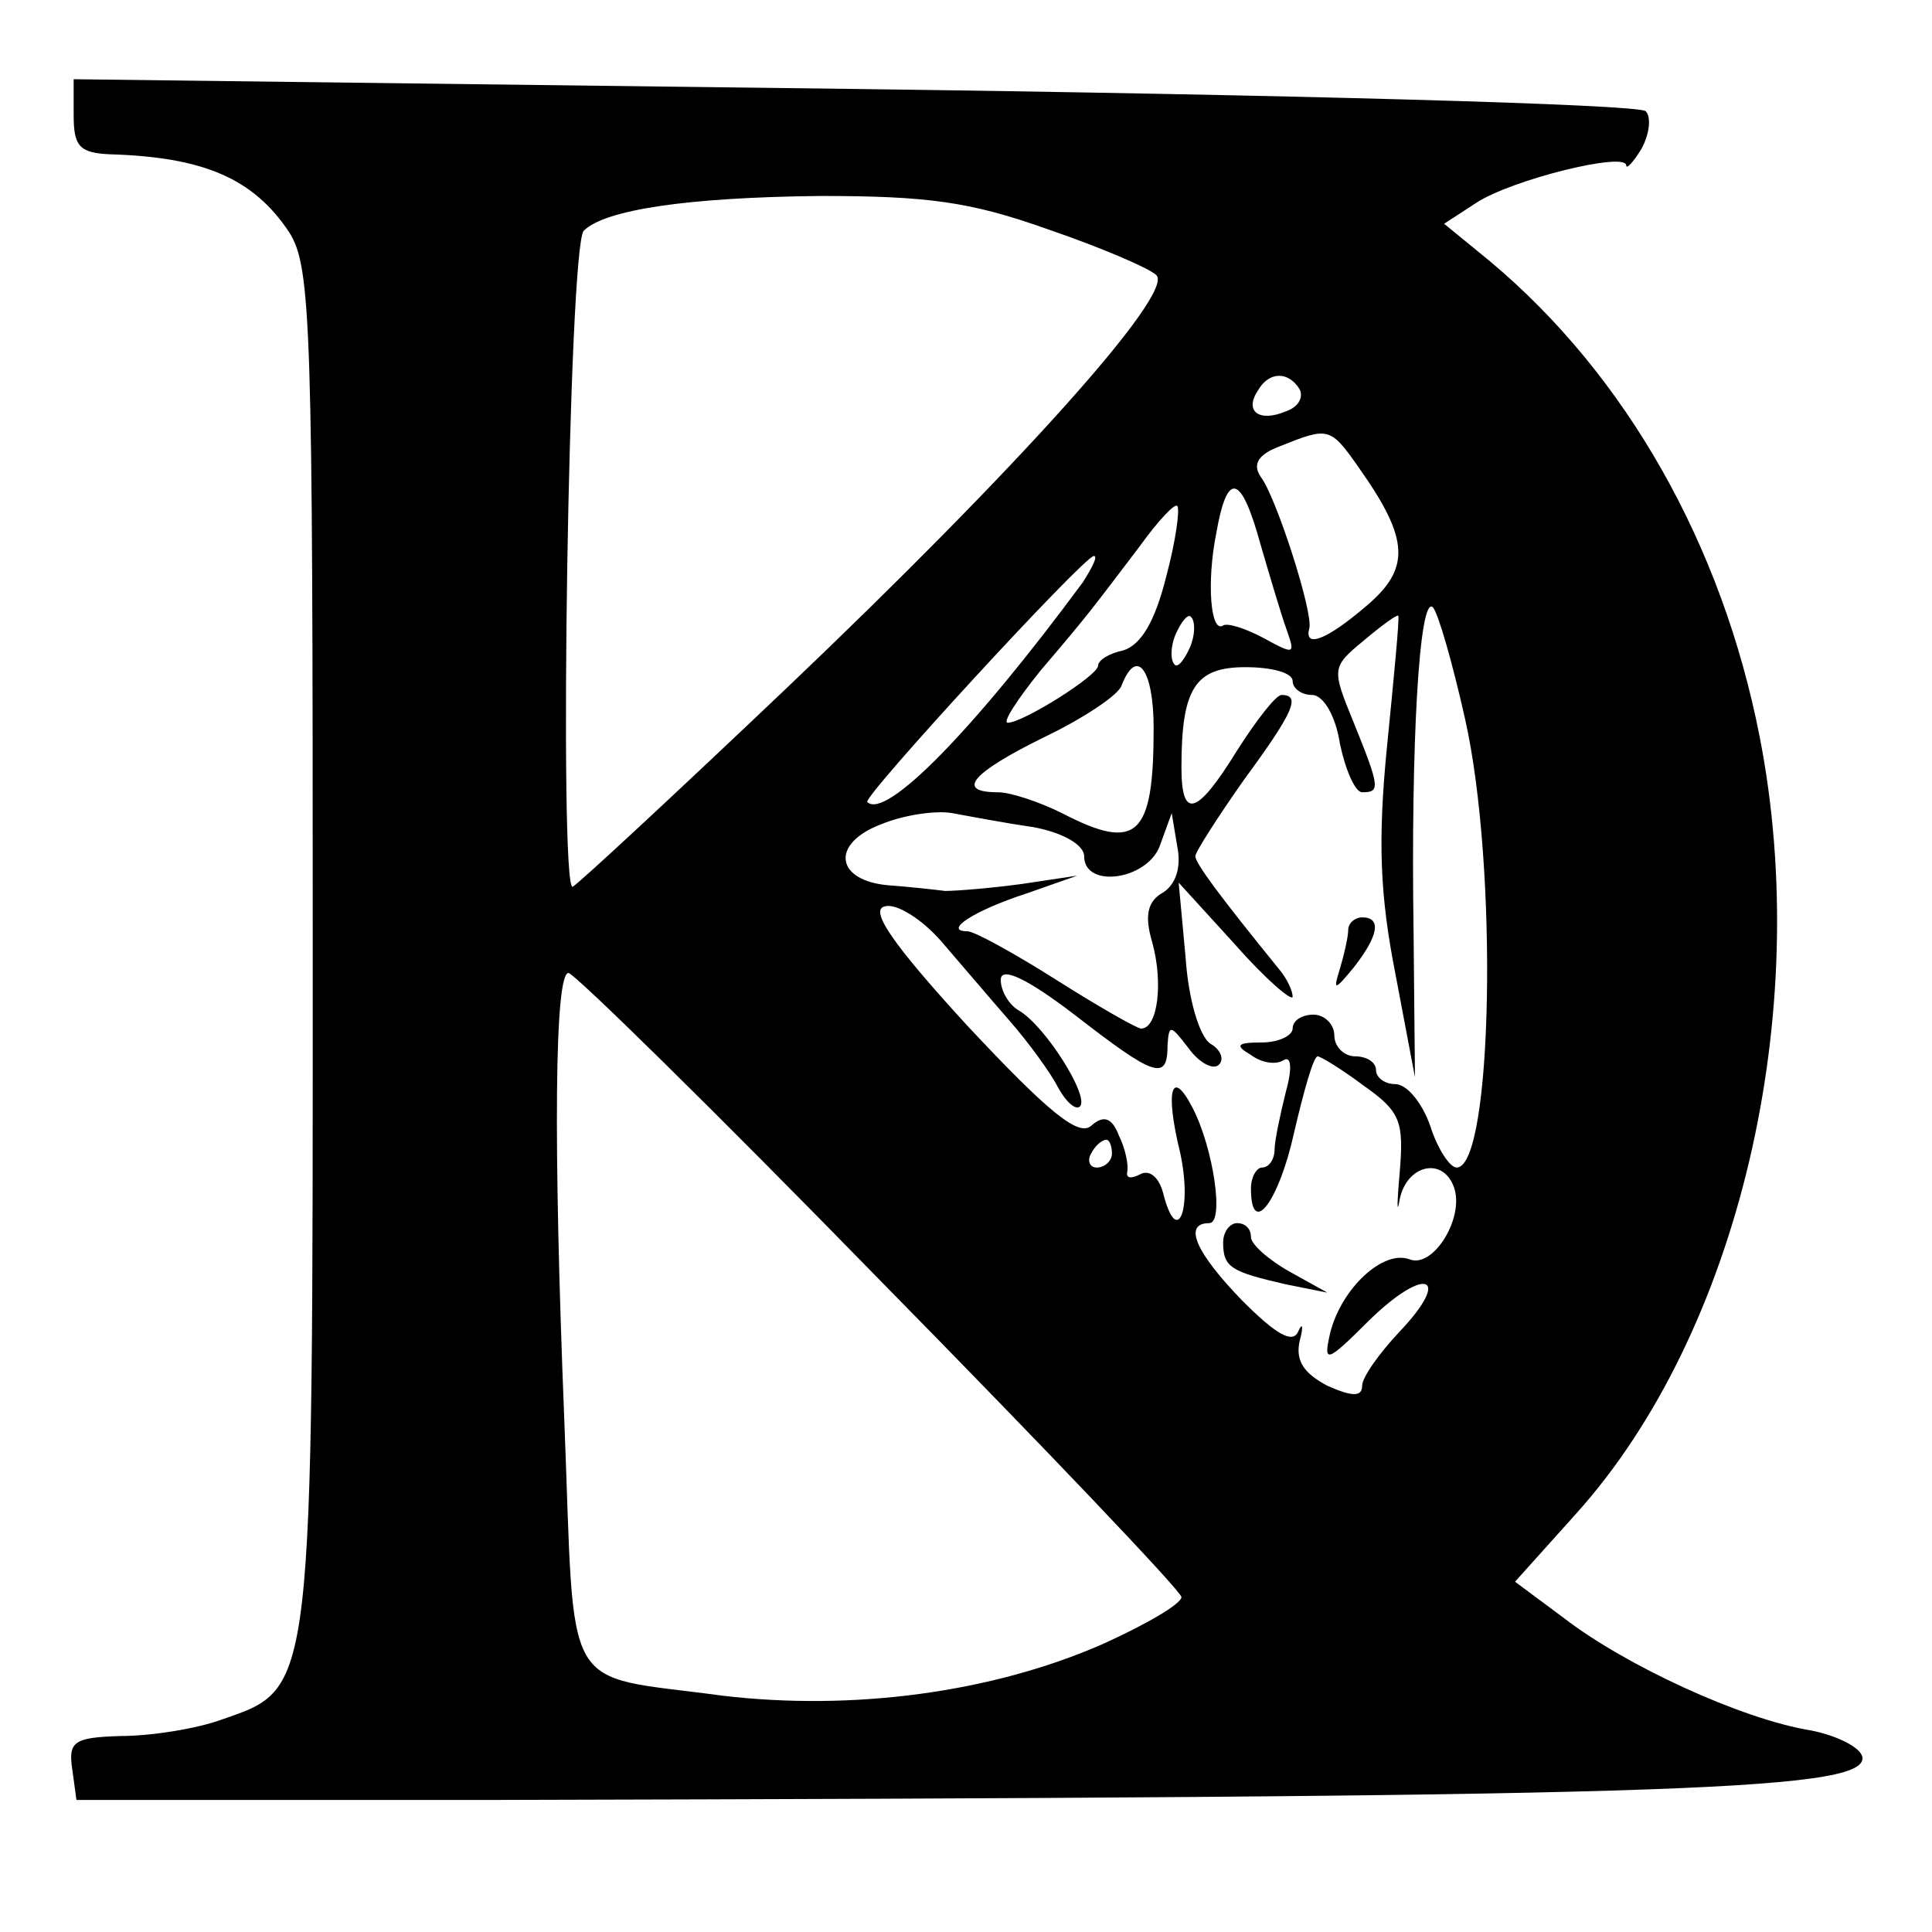 <?xml version="1.0" standalone="no"?>
<!DOCTYPE svg PUBLIC "-//W3C//DTD SVG 20010904//EN"
 "http://www.w3.org/TR/2001/REC-SVG-20010904/DTD/svg10.dtd">
<svg version="1.0" xmlns="http://www.w3.org/2000/svg"
 width="139pt" height="139pt" viewBox="0 0 139 139"
 preserveAspectRatio="xMidYMid meet">
<g transform="translate(0,139) scale(0.1,-0.1)"
fill="#000000" stroke="none">
<path d="M53 1307 c0 -22 4 -27 26 -28 67 -2 103 -17 129 -56 16 -25 17 -67
17 -513 0 -541 1 -534 -65 -557 -19 -7 -52 -12 -73 -12 -34 -1 -38 -4 -35 -24
l3 -22 300 0 c833 2 985 6 985 30 0 7 -17 16 -37 20 -50 8 -134 47 -178 81
l-35 26 44 49 c117 130 171 360 132 559 -27 138 -96 260 -194 342 l-33 27 23
15 c26 17 108 37 108 27 0 -3 5 2 11 12 6 11 7 23 3 27 -5 5 -262 12 -570 16
l-561 7 0 -26z m701 -82 c38 -13 73 -28 78 -33 13 -13 -100 -139 -266 -297
-81 -77 -150 -141 -154 -143 -10 -3 -3 461 8 472 15 15 74 24 170 25 77 0 108
-4 164 -24z m181 -115 c3 -6 -1 -13 -10 -16 -19 -8 -30 0 -20 15 8 14 22 14
30 1z m43 -57 c36 -51 37 -72 5 -99 -28 -24 -45 -31 -41 -16 3 11 -24 95 -35
109 -6 9 -2 16 14 22 35 14 36 14 57 -16z m-71 -55 c7 -24 15 -51 19 -62 6
-17 5 -17 -17 -5 -13 7 -26 11 -29 9 -9 -6 -12 31 -5 66 8 46 18 43 32 -8z
m-68 -23 c-8 -32 -18 -49 -31 -53 -10 -2 -18 -7 -18 -11 0 -7 -54 -41 -65 -41
-4 0 7 17 24 38 35 41 36 43 71 89 13 18 25 31 27 29 2 -2 -1 -25 -8 -51z
m-60 -4 c-79 -107 -142 -171 -155 -158 -4 3 156 177 163 177 3 0 -1 -8 -8 -19z
m275 -98 c24 -106 20 -323 -6 -323 -5 0 -14 14 -19 30 -6 17 -17 30 -25 30 -8
0 -14 5 -14 10 0 6 -7 10 -15 10 -8 0 -15 7 -15 15 0 8 -7 15 -15 15 -8 0 -15
-4 -15 -10 0 -5 -10 -10 -22 -10 -18 0 -20 -2 -8 -9 8 -6 18 -7 23 -4 6 4 7
-5 2 -23 -4 -16 -8 -35 -8 -41 0 -7 -4 -13 -9 -13 -4 0 -8 -7 -8 -15 0 -36 20
-10 31 40 7 30 14 55 17 55 2 0 17 -9 33 -21 27 -19 29 -26 26 -63 -2 -22 -2
-31 0 -19 5 25 31 31 39 9 8 -22 -15 -59 -32 -52 -19 7 -49 -21 -57 -53 -5
-22 -3 -22 28 9 41 40 60 32 22 -8 -15 -16 -27 -33 -27 -39 0 -8 -7 -8 -25 0
-17 9 -23 18 -20 32 3 11 2 14 -1 7 -4 -9 -16 -2 -40 22 -34 35 -43 56 -24 56
11 0 3 54 -12 83 -15 29 -20 13 -9 -32 9 -41 -2 -69 -12 -30 -3 12 -10 18 -17
14 -6 -3 -10 -3 -9 2 1 4 -1 16 -6 26 -5 13 -11 15 -20 7 -9 -8 -31 10 -89 72
-55 60 -71 84 -59 86 8 2 26 -9 40 -25 13 -15 35 -41 49 -57 14 -16 30 -38 35
-48 6 -11 13 -17 16 -14 7 7 -25 58 -44 69 -7 4 -13 14 -13 22 0 10 19 1 53
-25 58 -45 67 -48 67 -22 1 15 2 15 15 -2 8 -11 18 -16 22 -12 4 4 1 11 -6 15
-8 5 -16 32 -18 62 l-5 54 41 -45 c22 -25 41 -41 41 -37 0 4 -4 13 -10 20 -43
53 -60 76 -60 81 0 3 16 28 35 55 36 49 41 61 27 61 -4 0 -18 -18 -32 -40 -29
-47 -40 -50 -40 -12 0 57 10 72 46 72 19 0 34 -4 34 -10 0 -5 6 -10 14 -10 8
0 17 -15 20 -35 4 -19 11 -35 16 -35 13 0 13 3 -6 50 -16 39 -16 40 7 59 13
11 24 19 25 18 1 -1 -3 -43 -8 -93 -7 -70 -5 -109 6 -165 l14 -74 -1 105 c-2
133 4 243 14 233 4 -5 14 -40 23 -80z m-198 51 c-4 -9 -9 -15 -11 -12 -3 3 -3
13 1 22 4 9 9 15 11 12 3 -3 3 -13 -1 -22z m-26 -58 c0 -78 -12 -89 -66 -61
-16 8 -37 15 -46 15 -31 0 -19 14 34 40 27 13 53 30 55 37 11 28 23 11 23 -31z
m-87 -71 c22 -4 37 -13 37 -21 0 -24 47 -17 55 9 l8 22 4 -24 c3 -15 -1 -27
-10 -33 -11 -6 -14 -16 -8 -36 8 -29 4 -62 -8 -62 -3 0 -31 16 -61 35 -30 19
-59 35 -64 35 -18 0 5 15 42 27 l37 13 -40 -6 c-22 -3 -47 -5 -55 -5 -8 1 -26
3 -40 4 -39 3 -43 30 -6 44 17 7 40 10 51 8 11 -2 37 -7 58 -10z m-110 -326
c119 -121 217 -224 217 -228 0 -5 -26 -20 -57 -34 -80 -35 -180 -48 -273 -37
-118 16 -106 -4 -114 198 -8 200 -7 322 3 322 4 0 105 -99 224 -221z m167 91
c0 -5 -5 -10 -11 -10 -5 0 -7 5 -4 10 3 6 8 10 11 10 2 0 4 -4 4 -10z"/>
<path d="M970 721 c0 -5 -3 -18 -6 -28 -5 -16 -4 -16 10 1 18 23 20 36 6 36
-5 0 -10 -4 -10 -9z"/>
<path d="M880 496 c0 -18 6 -21 45 -30 l30 -6 -27 15 c-16 9 -28 20 -28 25 0
6 -4 10 -10 10 -5 0 -10 -6 -10 -14z"/>
</g>
</svg>

